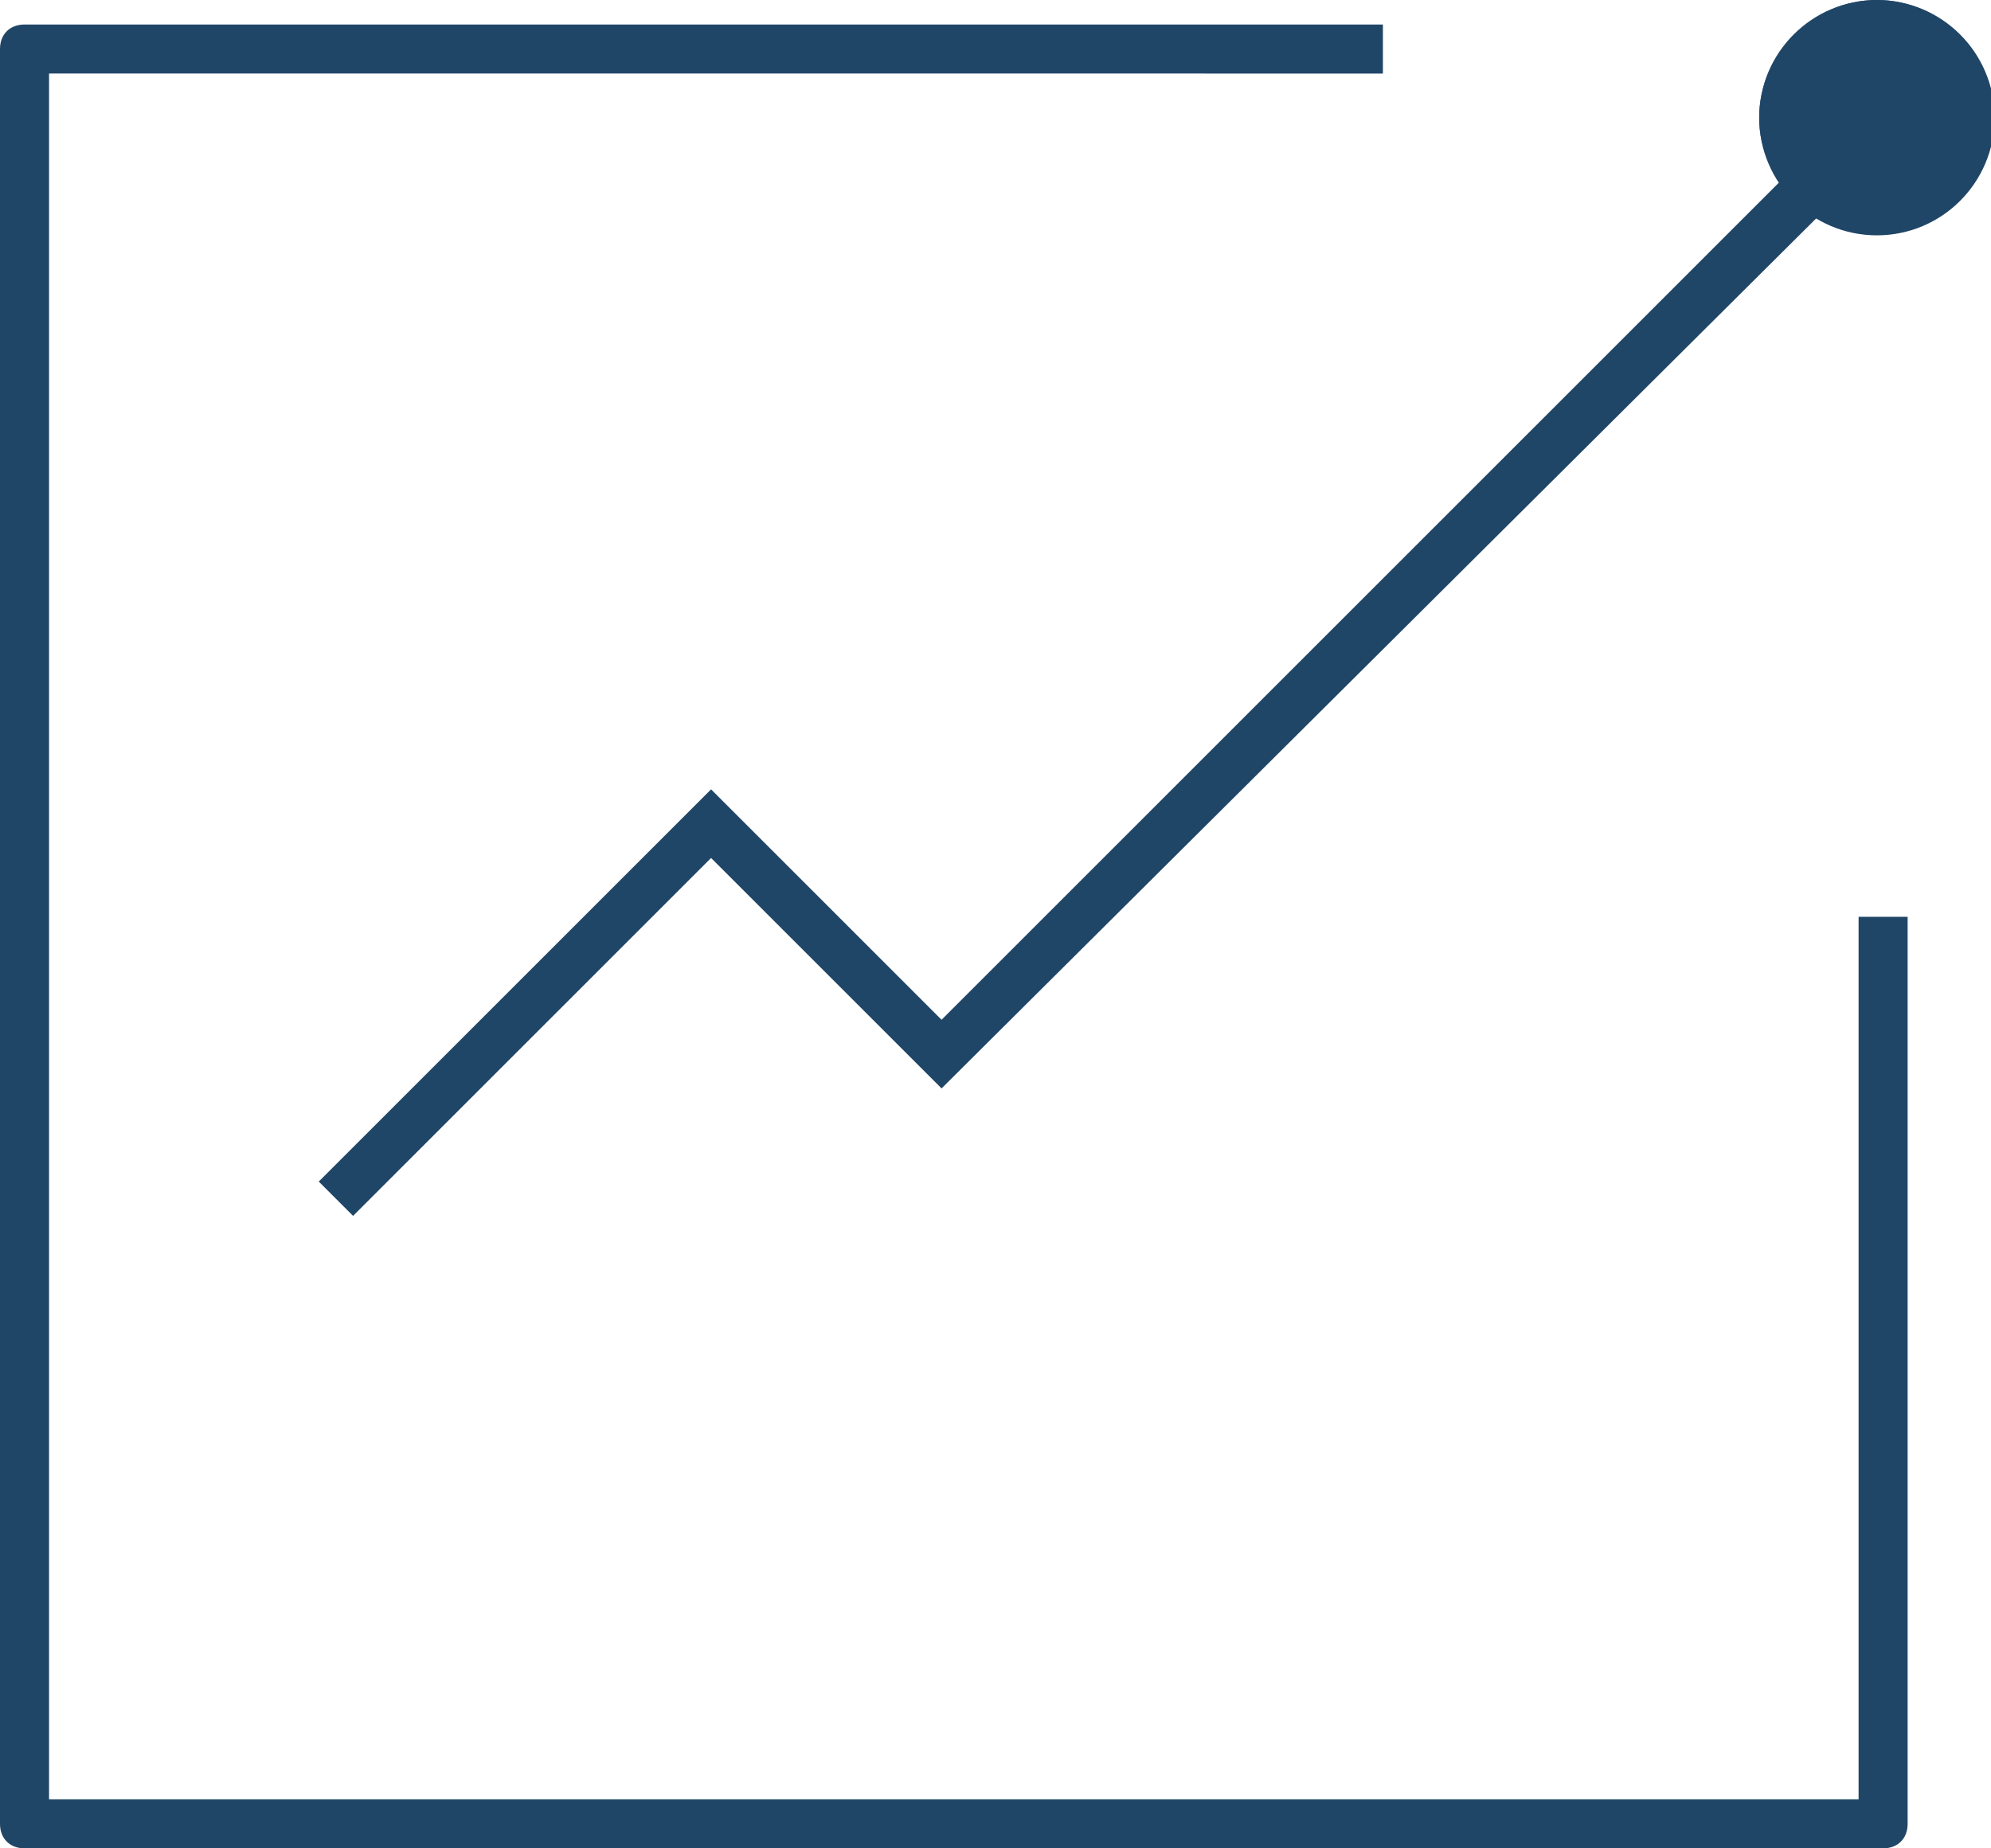 <?xml version="1.0" encoding="utf-8"?>
<!-- Generator: Adobe Illustrator 23.0.6, SVG Export Plug-In . SVG Version: 6.00 Build 0)  -->
<svg version="1.1" id="Layer_1" xmlns="http://www.w3.org/2000/svg" xmlns:xlink="http://www.w3.org/1999/xlink" x="0px" y="0px"
	 viewBox="0 0 40.6 37.7" style="enable-background:new 0 0 40.6 37.7;" xml:space="preserve">
<style type="text/css">
	.st0{fill:#204667;}
</style>
<g id="Group_5411" transform="translate(0.5)">
	<g id="Path_223702">
		<path class="st0" d="M37.9,37.7H0c-0.3,0-0.5-0.2-0.5-0.5V1c0-0.3,0.2-0.5,0.5-0.5h27.7v1H0.5v35.2h36.9v-18h1v18.5
			C38.4,37.5,38.2,37.7,37.9,37.7z"/>
	</g>
	<g id="Path_223703">
		<polygon class="st0" points="6.7,24.8 6,24.1 14,16.1 18.7,20.8 37.7,1.8 38.5,2.5 18.7,22.2 14,17.5 		"/>
	</g>
	<g id="Ellipse_18" transform="translate(35.373)">
		<g>
			<circle class="st0" cx="2.4" cy="2.4" r="2.4"/>
		</g>
		<g>
			<path class="st0" d="M2.4,4.7C1.1,4.7,0,3.7,0,2.4S1.1,0,2.4,0c1.3,0,2.4,1.1,2.4,2.4S3.7,4.7,2.4,4.7z M2.4,1C1.6,1,1,1.6,1,2.4
				s0.6,1.4,1.4,1.4c0.7,0,1.4-0.6,1.4-1.4S3.1,1,2.4,1z"/>
		</g>
	</g>
</g>
</svg>
